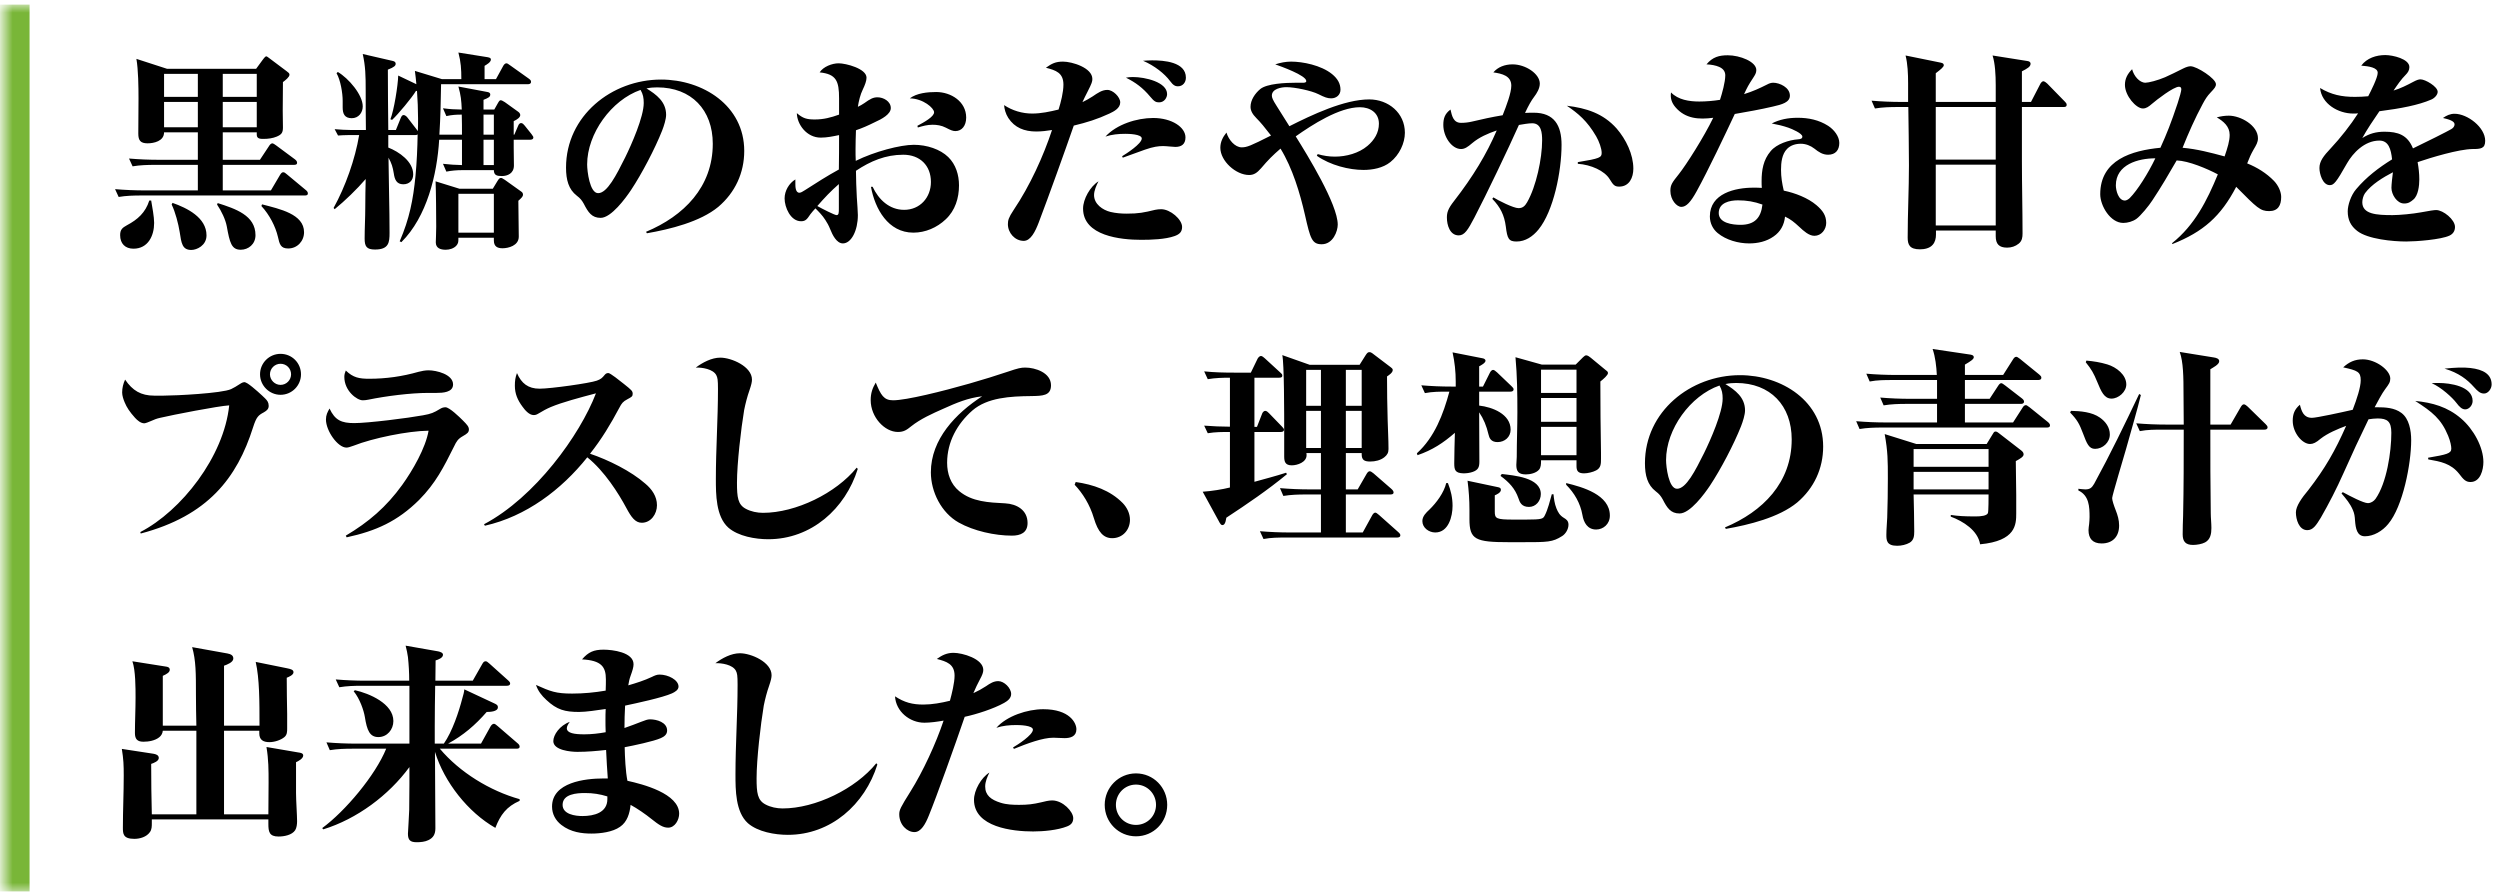 <?xml version="1.0" encoding="utf-8"?>
<svg xmlns="http://www.w3.org/2000/svg" fill="none" height="106" viewBox="0 0 296 106" width="296">
<mask fill="white" id="path-1-inside-1_291_17">
<path d="M0.5 0.545H295.5V105.545H0.5V0.545Z"/>
</mask>
<path d="M0.5 105.545H3.5V0.545H0.5H-2.5V105.545H0.5Z" fill="#79B638" mask="url(#path-1-inside-1_291_17)"/>
<path d="M19.775 8.145H30.325L31.075 7.12C31.35 6.745 31.45 6.67 31.525 6.67C31.6 6.67 31.725 6.77 31.825 6.845L33.925 8.42C34.15 8.595 34.275 8.67 34.275 8.845C34.275 9.12 33.8 9.495 33.5 9.72C33.5 10.87 33.475 12.02 33.475 13.12C33.475 13.795 33.5 14.445 33.5 15.095C33.5 15.695 33.35 15.92 32.775 16.17C32.3 16.37 31.75 16.445 31.225 16.445C30.825 16.445 30.4 16.445 30.4 15.945V15.67H26.375V18.92H30.775L31.85 17.295C31.925 17.17 32.075 16.97 32.25 16.97C32.35 16.97 32.6 17.145 32.7 17.22L34.925 18.87C35.05 18.97 35.175 19.095 35.175 19.27C35.175 19.495 34.975 19.52 34.8 19.52H26.375V22.545H32.075L33.15 20.72C33.275 20.52 33.375 20.395 33.525 20.395C33.675 20.395 33.775 20.47 33.975 20.645L36.2 22.495C36.325 22.595 36.45 22.72 36.45 22.895C36.45 23.12 36.275 23.145 36.075 23.145H16.75C15.825 23.145 14.925 23.17 14.05 23.32L13.625 22.395C14.825 22.495 16 22.545 17.2 22.545H23.425V19.52H18.4C17.475 19.52 16.575 19.545 15.7 19.695L15.275 18.77C16.475 18.87 17.65 18.92 18.85 18.92H23.425V15.67H19.425C19.425 16.72 18.2 16.97 17.475 16.97C16.625 16.97 16.375 16.62 16.375 15.82C16.375 14.445 16.4 13.045 16.4 11.67C16.4 10.32 16.375 8.245 16.15 6.97L19.775 8.145ZM19.425 8.745V11.47H23.425V8.745H19.425ZM30.4 11.47V8.745H26.375V11.47H30.4ZM19.425 12.07V15.07H23.425V12.07H19.425ZM30.4 15.07V12.07H26.375V15.07H30.4ZM17.9 23.745C18.025 24.495 18.25 25.67 18.25 26.395C18.25 27.92 17.525 29.445 15.8 29.445C14.825 29.445 14.225 28.845 14.225 27.845C14.225 27.195 14.475 26.97 15.025 26.67C16.3 25.995 17.225 25.17 17.675 23.745H17.9ZM20.425 24.02C22.125 24.62 24.45 25.745 24.45 27.87C24.45 29.07 23.3 29.595 22.65 29.595C21.575 29.595 21.475 28.795 21.275 27.47C21.125 26.52 20.75 25.07 20.325 24.22L20.425 24.02ZM25.775 24.045C27.875 24.72 30.25 25.495 30.25 27.845C30.25 28.92 29.4 29.57 28.5 29.57C27.4 29.57 27.2 28.72 26.85 26.795C26.7 25.995 26.225 24.995 25.7 24.22L25.775 24.045ZM31.025 24.195C33.125 24.745 36 25.345 36 27.495C36 28.545 35.2 29.42 34.125 29.42C33.225 29.42 33.1 28.92 32.9 28.02C32.625 26.845 31.925 25.445 30.95 24.395L31.025 24.195ZM39.998 8.52C41.273 9.27 42.948 11.22 42.948 12.595C42.948 13.345 42.448 13.995 41.648 13.995C40.798 13.995 40.573 13.47 40.573 12.72C40.573 12.495 40.573 12.17 40.573 11.945C40.573 11.02 40.323 9.495 39.848 8.67L39.998 8.52ZM57.248 13.57V15.945H58.473V13.57H57.248ZM57.248 16.545V19.545H58.473V16.545H57.248ZM58.473 28.145H54.273V28.345C54.273 28.645 54.248 28.845 54.023 29.095C53.723 29.42 53.223 29.57 52.773 29.57C52.173 29.57 51.598 29.395 51.598 28.695C51.598 28.495 51.648 27.52 51.648 26.845C51.648 25.57 51.623 22.645 51.573 21.47L54.398 22.345H58.348L58.848 21.52C59.073 21.145 59.148 21.07 59.323 21.07C59.398 21.07 59.473 21.095 59.773 21.295L61.698 22.67C61.848 22.77 61.923 22.87 61.923 23.07C61.923 23.245 61.748 23.445 61.373 23.77C61.373 25.12 61.423 26.82 61.423 28.02C61.423 29.095 60.173 29.395 59.498 29.395C58.873 29.395 58.473 29.17 58.473 28.47V28.145ZM58.473 27.545V22.945H54.273V27.545H58.473ZM42.523 15.995H41.173C40.798 15.995 40.398 16.02 40.023 16.045L39.623 15.295C40.298 15.345 40.948 15.395 41.623 15.395H43.323C43.298 13.82 43.298 12.27 43.298 10.72C43.298 8.97 43.273 7.845 42.948 6.395L46.523 7.22C46.723 7.27 46.848 7.37 46.848 7.545C46.848 7.77 46.698 7.945 45.923 8.245C45.923 10.62 45.948 12.995 45.973 15.395H46.873L47.448 13.97C47.548 13.72 47.648 13.62 47.798 13.62C47.948 13.62 48.148 13.795 48.223 13.895L49.248 15.22C49.323 15.32 49.423 15.445 49.473 15.52C49.498 15.045 49.498 14.545 49.498 14.045C49.498 12.97 49.448 11.845 49.373 10.77H49.248C48.773 11.57 47.123 13.545 46.423 14.195L46.223 14.12C46.648 13.07 47.123 10.095 47.148 8.945L49.298 9.97C49.248 9.445 49.198 8.92 49.123 8.395L52.323 9.37H54.623C54.623 8.17 54.573 7.37 54.273 6.22L57.723 6.77C57.973 6.82 58.123 6.87 58.123 7.045C58.123 7.37 57.623 7.645 57.373 7.795V9.37H58.723L59.573 7.82C59.648 7.67 59.798 7.495 59.948 7.495C60.073 7.495 60.173 7.57 60.448 7.77L62.623 9.32C62.823 9.47 62.873 9.545 62.873 9.695C62.873 9.92 62.673 9.97 62.498 9.97H52.223C52.198 11.945 52.148 13.945 52.023 15.945H54.698C54.698 15.145 54.698 14.37 54.673 13.57C54.023 13.57 53.523 13.595 52.848 13.745L52.448 12.82C53.448 12.945 53.698 12.945 54.673 12.97C54.623 11.87 54.573 11.32 54.273 10.245L57.723 10.895C57.898 10.92 58.048 11.02 58.048 11.17C58.048 11.47 57.873 11.57 57.248 11.82V12.97H58.523L58.973 12.17C59.123 11.92 59.173 11.87 59.298 11.87C59.373 11.87 59.548 11.945 59.773 12.095L61.373 13.245C61.523 13.345 61.598 13.52 61.598 13.62C61.598 13.895 61.248 14.145 60.823 14.345V15.945H60.898L61.348 14.895C61.423 14.695 61.548 14.57 61.698 14.57C61.873 14.57 62.023 14.745 62.123 14.87L62.923 15.87C63.123 16.145 63.148 16.195 63.148 16.27C63.148 16.495 62.948 16.545 62.748 16.545H60.823V17.495C60.823 18.195 60.848 18.895 60.848 19.595C60.848 20.545 60.073 20.845 59.423 20.845C58.823 20.845 58.473 20.745 58.473 20.145H54.723C54.098 20.145 53.473 20.195 52.848 20.32L52.448 19.395C53.348 19.495 53.798 19.52 54.698 19.545V16.545H51.998C51.748 20.67 50.548 25.67 47.523 28.67L47.323 28.57C48.473 25.92 48.923 23.645 49.198 20.795C49.348 19.195 49.423 17.52 49.448 15.92C49.373 15.97 49.273 15.995 49.148 15.995H45.973V17.47C47.248 17.97 48.923 19.12 48.923 20.645C48.923 21.345 48.473 21.82 47.748 21.82C46.948 21.82 46.723 21.245 46.623 20.52C46.498 19.77 46.373 19.345 45.998 18.67C46.023 21.645 46.123 24.595 46.123 27.57C46.123 28.695 46.048 29.545 44.398 29.545C43.398 29.545 43.173 29.17 43.173 28.245C43.173 27.02 43.248 25.82 43.248 24.595C43.248 23.42 43.273 22.32 43.298 21.195C42.273 22.395 40.848 23.77 39.623 24.77L39.498 24.62C40.898 22.095 42.048 18.845 42.523 15.995ZM76.593 27.62L76.493 27.445C80.968 25.57 84.393 22.145 84.393 17.02C84.393 13.02 81.868 10.345 77.818 10.345C77.418 10.345 77.018 10.37 76.543 10.47C77.718 11.195 78.868 12.045 78.868 13.595C78.868 14.095 78.618 14.895 78.393 15.47C77.543 17.62 75.993 20.57 74.718 22.495C74.068 23.47 72.368 25.795 71.118 25.795C70.068 25.795 69.643 25.145 69.118 24.12C68.893 23.72 68.718 23.495 68.293 23.17C67.318 22.42 67.018 21.295 67.018 19.845C67.018 13.72 72.418 9.42 78.268 9.42C83.218 9.42 88.118 12.495 88.118 17.87C88.118 20.47 87.043 22.795 85.043 24.495C82.893 26.27 79.318 27.145 76.593 27.62ZM75.843 10.645C72.393 11.845 69.518 15.82 69.518 19.47C69.518 20.245 69.818 22.87 70.818 22.87C71.893 22.87 72.968 20.745 74.018 18.645C74.768 17.12 76.218 13.845 76.218 12.195C76.218 11.595 76.143 11.17 75.843 10.645ZM99.346 13.57V11.645C99.346 9.595 99.021 8.77 97.046 8.57C97.471 7.895 98.521 7.495 99.296 7.495C100.146 7.495 102.596 8.12 102.596 9.195C102.596 9.57 102.421 10.045 102.146 10.62C101.871 11.17 101.671 11.97 101.571 12.645C101.846 12.52 102.096 12.37 102.321 12.22C103.021 11.72 103.371 11.52 103.896 11.52C104.596 11.52 105.471 11.995 105.471 12.795C105.471 13.52 104.421 14.095 103.521 14.495C102.821 14.845 102.096 15.17 101.346 15.42C101.321 16.17 101.296 16.92 101.296 17.67C101.296 18.12 101.296 18.545 101.321 19.045C103.546 17.945 106.596 17.145 108.196 17.145C109.746 17.145 111.321 17.67 112.271 18.595C113.171 19.47 113.546 20.72 113.546 21.945C113.546 23.445 113.096 24.92 111.971 25.97C110.946 26.945 109.571 27.545 108.146 27.545C105.146 27.545 103.596 24.72 103.121 22.12H103.321C104.021 23.62 105.296 24.845 107.046 24.845C108.921 24.845 110.221 23.395 110.221 21.545C110.221 19.595 108.921 18.32 106.946 18.32C104.846 18.32 103.071 19.07 101.346 20.22C101.346 20.945 101.396 22.545 101.446 23.345C101.496 24.045 101.571 25.17 101.571 25.47C101.571 27.295 100.796 28.82 99.796 28.82C99.046 28.82 98.546 27.77 98.321 27.195C98.096 26.645 97.946 26.395 97.721 26.045C97.371 25.495 96.971 25.095 96.546 24.67C96.421 24.795 96.071 25.195 95.946 25.37C95.546 25.97 95.371 26.195 94.846 26.195C93.596 26.195 92.896 24.545 92.896 23.495C92.896 22.595 93.421 21.695 94.171 21.245V21.745C94.171 22.07 94.171 22.82 94.646 22.82C94.821 22.82 95.021 22.695 95.296 22.52C96.621 21.67 97.946 20.82 99.321 20.07C99.346 18.72 99.346 17.345 99.346 15.995C98.621 16.145 97.921 16.295 97.171 16.295C95.521 16.295 94.371 14.745 94.346 13.395C95.071 14.02 95.521 14.145 96.471 14.145C97.521 14.145 98.371 13.92 99.346 13.57ZM107.721 11.645C108.546 11.02 109.821 10.895 110.846 10.895C112.596 10.895 114.396 12.02 114.396 13.92C114.396 14.895 113.871 15.52 113.121 15.52C112.821 15.52 112.571 15.42 111.996 15.12C111.471 14.845 110.921 14.77 110.421 14.77C109.771 14.77 109.271 14.92 108.671 15.095L108.621 14.895C109.421 14.47 110.596 13.82 110.596 13.295C110.596 12.795 109.296 11.67 107.721 11.645ZM99.321 21.795C98.371 22.62 97.596 23.445 96.771 24.395C97.296 24.695 98.821 25.47 99.046 25.47C99.321 25.47 99.321 25.195 99.321 24.645V21.795ZM135.335 7.195C135.685 7.17 136.06 7.145 136.41 7.145C137.785 7.145 140.41 7.32 140.41 9.195C140.41 9.77 140.035 10.22 139.46 10.22C139.185 10.22 138.91 10.12 138.535 9.595C137.885 8.72 136.685 7.77 135.335 7.195ZM128.16 12.095C128.66 11.845 128.885 11.72 129.36 11.42C129.985 10.995 130.485 10.645 131.11 10.645C131.785 10.645 132.635 11.495 132.635 12.12C132.635 12.82 131.885 13.195 131.36 13.445C129.91 14.12 128.685 14.495 127.135 14.87C126.085 17.895 124.21 23.12 122.985 26.345C122.585 27.395 122.035 28.52 121.21 28.52C120.16 28.52 119.335 27.57 119.335 26.545C119.335 26.095 119.41 25.77 120.01 24.87C121.96 21.97 123.535 18.495 124.56 15.395C123.935 15.495 123.31 15.57 122.685 15.57C121.285 15.57 120.135 15.12 119.385 13.97C119.06 13.47 118.91 12.87 118.885 12.445C119.86 13.095 121.035 13.445 122.21 13.445C123.26 13.445 124.31 13.22 125.335 12.97C125.61 12.095 125.91 10.92 125.91 10.02C125.91 8.62 125.01 8.32 123.835 8.02C124.535 7.52 124.985 7.295 125.86 7.295C126.935 7.295 129.335 8.02 129.335 9.345C129.335 9.645 129.285 9.845 128.76 10.87C128.535 11.295 128.335 11.72 128.16 12.095ZM133.31 9.195C133.61 9.145 133.835 9.12 134.135 9.12C135.585 9.12 138.185 9.72 138.185 11.145C138.185 11.52 137.885 12.12 137.235 12.12C136.86 12.12 136.66 12.02 136.185 11.445C135.31 10.395 134.46 9.77 133.31 9.195ZM130.885 16.17C132.21 14.72 134.61 13.97 136.535 13.97C138.76 13.97 140.36 15.07 140.36 16.27C140.36 17.095 139.86 17.395 139.16 17.395C139.035 17.395 138.76 17.37 138.485 17.345C138.21 17.32 137.91 17.295 137.71 17.295C137.16 17.295 136.56 17.37 135.56 17.72C134.785 17.995 133.735 18.37 132.935 18.67L132.86 18.495C133.36 18.195 135.185 17.02 135.185 16.395C135.185 15.87 133.585 15.845 133.235 15.845C132.435 15.845 131.635 15.92 130.885 16.17ZM130.06 21.47C129.81 21.945 129.535 22.57 129.535 23.095C129.535 24.17 130.56 24.87 131.485 25.095C132.135 25.245 132.76 25.295 133.41 25.295C134.81 25.295 135.435 25.17 136.76 24.845C136.985 24.795 137.26 24.77 137.485 24.77C138.56 24.77 139.96 25.97 139.96 26.87C139.96 27.47 139.635 27.745 139.085 27.945C137.985 28.345 136.285 28.395 135.11 28.395C132.71 28.395 128.235 27.945 128.235 24.695C128.235 23.57 129.085 22.07 130.06 21.47ZM150.488 16.045C149.738 15.07 149.238 14.47 148.763 13.995C148.288 13.52 148.063 13.095 148.063 12.645C148.063 11.845 148.588 11.07 149.213 10.545C150.013 9.895 152.188 9.795 153.488 9.795H154.263C154.413 9.795 154.663 9.795 154.663 9.595C154.663 8.92 151.613 7.845 150.988 7.62C151.588 7.42 152.238 7.295 152.863 7.295C154.238 7.295 156.413 7.72 157.713 8.77C158.388 9.32 158.713 9.92 158.713 10.62C158.713 11.245 158.213 11.645 157.613 11.645C157.163 11.645 156.838 11.52 156.088 11.145C155.288 10.745 153.338 10.32 152.313 10.32C151.688 10.32 150.588 10.52 150.588 11.32C150.588 11.545 150.688 11.82 151.138 12.52C151.638 13.295 152.063 13.97 152.663 14.945C155.288 13.62 159.163 11.77 162.113 11.77C164.388 11.77 166.338 13.37 166.338 15.72C166.338 16.945 165.688 18.345 164.613 19.195C163.738 19.895 162.513 20.12 161.438 20.12C159.738 20.12 157.513 19.57 155.913 18.445L156.013 18.245C156.713 18.445 157.338 18.545 158.063 18.545C159.388 18.545 160.888 18.145 161.913 17.27C162.713 16.595 163.263 15.72 163.263 14.645C163.263 13.345 162.213 12.695 161.013 12.695C158.563 12.695 155.363 14.77 153.413 16.145C154.788 18.345 158.388 24.195 158.388 26.595C158.388 27.37 157.838 28.92 156.488 28.92C155.338 28.92 155.138 28.245 154.513 25.47C153.913 22.845 153.038 19.92 151.613 17.595C150.663 18.42 150.163 18.92 149.313 19.92C148.813 20.495 148.438 20.72 147.888 20.72C146.338 20.72 144.488 19.07 144.488 17.495C144.488 16.795 144.788 16.22 145.213 15.695C145.463 16.545 146.213 17.445 147.013 17.445C147.638 17.445 148.063 17.27 150.488 16.045ZM177.913 13.645C178.363 12.52 178.938 10.995 178.938 10.145C178.938 8.97 177.838 8.72 176.813 8.57C177.338 7.945 178.163 7.62 179.088 7.62C180.638 7.62 182.313 8.745 182.313 9.895C182.313 10.47 181.963 11.045 181.638 11.47C181.313 11.895 180.988 12.47 180.563 13.37C180.963 13.345 181.263 13.345 181.588 13.345C184.038 13.345 184.888 14.87 184.888 17.145C184.888 20.295 183.938 24.995 182.163 27.17C181.488 27.995 180.613 28.595 179.563 28.595C178.638 28.595 178.463 28.27 178.288 26.82C178.113 25.47 177.638 24.52 176.688 23.545L176.813 23.37C177.363 23.72 179.188 24.645 179.788 24.645C180.313 24.645 180.563 24.37 180.813 23.945C181.888 22.07 182.588 18.77 182.588 16.62C182.588 15.77 182.513 14.595 181.413 14.595C180.988 14.595 180.263 14.72 179.838 14.795C178.613 17.545 175.963 23.095 174.563 25.77C173.813 27.195 173.413 27.87 172.713 27.87C171.663 27.87 171.313 26.645 171.313 25.77C171.313 25.195 171.413 24.745 172.163 23.795C174.413 20.895 176.013 18.245 177.213 15.445C176.188 15.795 175.138 16.245 174.313 16.945C173.763 17.42 173.413 17.645 172.988 17.645C171.888 17.645 170.888 16.195 170.888 14.795C170.888 14.02 171.063 13.47 171.738 12.97C171.913 13.745 172.088 14.545 172.988 14.545C173.438 14.545 173.863 14.495 174.288 14.395C175.563 14.095 176.563 13.87 177.913 13.645ZM185.513 12.52C187.813 12.795 189.813 13.42 191.413 15.22C192.513 16.495 193.388 18.27 193.388 19.97C193.388 21.02 192.913 22.095 191.713 22.095C191.188 22.095 191.013 21.92 190.588 21.22C189.988 20.22 188.363 19.495 186.813 19.395V19.195C189.438 18.77 189.638 18.645 189.638 18.095C189.638 17.595 189.338 16.745 188.988 16.145C187.913 14.295 186.838 13.42 185.513 12.52ZM203.648 11.82C203.898 11.045 204.273 9.72 204.273 8.92C204.273 8.57 204.123 8.17 203.548 7.92C203.148 7.745 202.623 7.645 202.048 7.62C202.773 6.745 203.548 6.545 204.573 6.545C205.998 6.545 207.948 7.295 207.948 8.295C207.948 8.645 207.798 8.87 207.573 9.22C206.998 10.095 206.898 10.295 206.498 11.145C207.598 10.795 208.248 10.495 209.248 9.995C209.473 9.87 209.723 9.795 209.948 9.795C210.698 9.795 211.923 10.345 211.923 11.32C211.923 12.12 210.998 12.37 209.898 12.62C208.398 12.97 206.973 13.22 205.398 13.495C204.273 15.895 202.248 20.17 200.898 22.62C200.173 23.945 199.648 24.495 199.073 24.495C198.523 24.495 197.773 23.67 197.773 22.595C197.773 21.87 197.998 21.595 198.773 20.62C199.648 19.52 201.748 16.22 202.848 13.945C201.148 14.17 199.548 14.07 198.373 12.695C197.923 12.17 197.748 11.62 197.848 10.945C198.698 11.82 199.998 12.02 201.198 12.02C201.973 12.02 202.873 11.945 203.648 11.82ZM209.773 14.62C210.698 14.145 211.698 13.945 212.848 13.945C214.123 13.945 215.348 14.195 216.448 14.895C217.148 15.345 217.773 16.145 217.773 16.92C217.773 17.77 217.323 18.32 216.448 18.32C215.798 18.32 215.323 17.995 214.823 17.595C214.373 17.245 213.798 17.02 213.223 17.02C212.598 17.02 212.023 17.195 211.598 17.62C210.973 18.245 210.873 19.27 210.873 20.095C210.873 20.97 210.998 21.72 211.198 22.57C212.523 22.845 214.048 23.42 215.073 24.295C215.798 24.92 216.223 25.495 216.223 26.395C216.223 27.17 215.648 27.92 214.823 27.92C214.173 27.92 213.523 27.32 213.073 26.895C212.398 26.27 212.023 25.97 211.348 25.645C211.248 26.645 210.798 27.445 209.998 27.995C209.148 28.595 208.123 28.82 207.098 28.82C205.823 28.82 204.373 28.42 203.373 27.595C202.823 27.145 202.448 26.445 202.448 25.62C202.448 22.895 205.448 22.22 207.598 22.22C207.823 22.22 208.198 22.22 208.598 22.245C208.573 21.97 208.573 21.72 208.573 21.445C208.573 20.145 208.773 18.92 209.648 17.895C210.348 17.045 211.823 16.57 212.898 16.495C213.223 16.47 213.398 16.395 213.398 16.17C213.398 15.795 212.173 15.27 211.748 15.12C211.098 14.895 210.448 14.745 209.773 14.62ZM208.673 24.22C207.698 23.87 206.823 23.72 205.773 23.72C204.798 23.72 203.498 23.995 203.498 25.22C203.498 26.42 205.123 26.62 206.073 26.62C207.748 26.62 208.498 25.795 208.673 24.22ZM229.194 12.07H236.294C236.294 11.495 236.294 10.82 236.294 10.095C236.294 8.845 236.219 7.495 235.919 6.57L240.019 7.22C240.219 7.245 240.419 7.32 240.419 7.545C240.419 7.895 240.069 8.095 239.394 8.445V12.07H240.469L241.569 9.945C241.619 9.845 241.769 9.62 241.944 9.62C242.069 9.62 242.319 9.82 242.394 9.895L244.469 12.02C244.569 12.12 244.694 12.245 244.694 12.395C244.694 12.645 244.519 12.67 244.319 12.67H239.394V19.12C239.394 21.945 239.469 24.795 239.469 27.645C239.469 28.095 239.419 28.52 239.019 28.845C238.619 29.17 238.144 29.32 237.644 29.32C236.694 29.32 236.294 28.895 236.294 27.97C236.294 27.745 236.294 27.52 236.294 27.295H229.219C229.219 27.445 229.219 27.62 229.219 27.77C229.219 28.22 229.119 28.67 228.819 28.995C228.469 29.395 227.869 29.52 227.319 29.52C226.094 29.52 225.869 28.97 225.869 28.12C225.869 25.27 226.019 22.42 226.019 19.57C226.019 17.27 225.969 14.97 225.944 12.67H224.694C223.794 12.67 222.894 12.695 221.994 12.845L221.594 11.92C222.769 12.02 223.969 12.07 225.144 12.07H225.919C225.919 11.395 225.919 10.645 225.919 9.87C225.919 8.72 225.869 7.57 225.619 6.57L229.794 7.42C229.994 7.47 230.144 7.52 230.144 7.72C230.144 7.92 229.819 8.195 229.194 8.67V12.07ZM229.194 12.67V18.895H236.294V12.67H229.194ZM229.194 19.495V26.695H236.294V19.495H229.194ZM263.392 18.52C263.742 17.495 263.992 16.695 263.992 15.97C263.992 14.97 263.267 14.37 262.467 13.895C262.942 13.77 263.392 13.695 263.892 13.695C265.292 13.695 267.342 14.845 267.342 16.37C267.342 16.845 267.142 17.17 266.817 17.72C266.492 18.295 266.342 18.645 266.067 19.345C267.242 19.82 268.342 20.495 269.242 21.42C269.767 21.97 270.092 22.72 270.092 23.32C270.092 24.32 269.717 24.995 268.667 24.995C267.617 24.995 267.242 24.62 264.767 22.12C262.942 25.62 260.867 27.445 257.217 28.895L257.167 28.795C259.842 26.67 261.317 23.745 262.592 20.645C261.317 19.97 259.142 19.045 257.717 18.995C256.842 20.52 255.842 22.22 254.842 23.72C254.442 24.345 253.442 25.57 252.942 25.92C252.517 26.22 251.917 26.395 251.392 26.395C249.867 26.395 248.667 24.37 248.667 22.995C248.667 18.92 252.417 17.82 255.792 17.495C256.542 15.845 257.042 14.595 257.842 12.195C258.067 11.52 258.267 10.77 258.267 10.595C258.267 10.42 258.217 10.27 257.992 10.27C257.342 10.27 255.342 11.82 254.792 12.295C254.417 12.62 254.117 12.845 253.717 12.845C252.917 12.845 251.592 11.345 251.592 10.045C251.592 9.295 251.917 8.72 252.442 8.195C252.642 8.995 253.317 9.795 254.017 9.795C254.392 9.795 255.467 9.52 256.342 9.145C256.967 8.87 257.667 8.52 258.467 8.12C258.817 7.945 259.117 7.845 259.367 7.845C260.092 7.845 262.367 9.295 262.367 9.97C262.367 10.27 262.192 10.47 261.742 10.945C261.317 11.395 261.117 11.72 260.792 12.32C259.892 13.995 259.117 15.745 258.417 17.495C260.117 17.645 261.742 18.07 263.392 18.52ZM255.192 18.745C253.167 18.745 250.517 19.47 250.517 21.945C250.517 22.545 250.817 23.745 251.592 23.745C251.767 23.745 252.017 23.595 252.167 23.445C253.067 22.545 254.342 20.52 255.192 18.745ZM280.396 11.395C280.696 10.82 281.521 9.195 281.521 8.62C281.521 7.995 280.471 7.845 279.571 7.77C280.246 6.87 281.346 6.52 282.421 6.52C283.296 6.52 285.271 6.97 285.271 7.945C285.271 8.32 285.096 8.595 284.821 8.87C284.296 9.395 283.871 10.02 283.396 10.72C284.221 10.47 284.971 10.095 285.721 9.695C286.146 9.47 286.371 9.395 286.596 9.395C287.146 9.395 288.621 10.245 288.621 10.87C288.621 11.245 288.221 11.645 287.846 11.795C286.346 12.445 284.246 12.845 281.721 13.17C281.046 14.145 280.196 15.42 279.696 16.345C280.521 15.82 281.321 15.595 282.321 15.595C283.921 15.595 285.046 15.97 285.696 17.57C287.121 16.895 289.896 15.495 290.221 15.295C290.446 15.17 290.621 14.97 290.621 14.72C290.621 14.32 289.896 14.12 289.246 13.97C289.671 13.67 290.096 13.47 290.621 13.47C292.146 13.47 294.246 15.07 294.246 16.67C294.246 17.595 293.721 17.645 292.746 17.645C291.096 17.67 287.871 18.645 286.246 19.195C286.371 19.895 286.446 20.545 286.446 21.245C286.446 21.97 286.321 23.17 285.721 23.645C285.421 23.895 285.171 24.095 284.646 24.095C283.796 24.095 283.146 23.02 283.146 22.245C283.146 21.845 283.246 20.97 283.321 20.395C282.171 20.995 280.796 21.82 280.021 22.87C279.821 23.145 279.696 23.62 279.696 23.945C279.696 25.37 281.396 25.47 283.271 25.47C284.121 25.47 285.671 25.32 286.621 25.145C287.696 24.945 288.196 24.87 288.446 24.87C289.271 24.87 290.671 25.995 290.671 26.87C290.671 27.345 290.446 27.695 290.021 27.895C289.021 28.37 286.071 28.595 284.896 28.595C283.321 28.595 280.346 28.32 279.096 27.345C278.321 26.745 277.971 26.02 277.971 25.02C277.971 24.295 278.346 23.12 278.971 22.395C280.171 20.97 281.646 19.845 283.221 18.87C283.096 17.645 282.796 16.645 281.721 16.645C279.946 16.645 278.571 18.145 277.896 19.32C276.596 21.62 276.321 21.92 275.846 21.92C274.996 21.92 274.621 20.57 274.621 19.895C274.621 19.095 275.096 18.47 275.996 17.52C277.096 16.345 278.321 14.795 279.196 13.42C278.996 13.445 278.821 13.445 278.621 13.445C276.846 13.445 274.871 12.295 274.696 10.42C276.046 11.22 277.246 11.47 278.821 11.47C279.346 11.47 279.871 11.445 280.396 11.395ZM33.213 41.895C34.563 41.895 35.638 42.97 35.638 44.32C35.638 45.645 34.563 46.745 33.213 46.745C31.888 46.745 30.788 45.645 30.788 44.32C30.788 42.97 31.888 41.895 33.213 41.895ZM33.213 43.07C32.538 43.07 31.963 43.62 31.963 44.32C31.963 44.995 32.538 45.57 33.213 45.57C33.913 45.57 34.463 44.995 34.463 44.32C34.463 43.62 33.913 43.07 33.213 43.07ZM14.813 44.945C15.688 46.245 16.688 46.845 18.263 46.845H19.338C20.788 46.845 26.288 46.57 27.363 46.07C27.638 45.945 28.063 45.695 28.438 45.445C28.663 45.295 28.838 45.245 28.913 45.245C29.013 45.245 29.188 45.32 29.338 45.42C29.988 45.845 31.113 46.895 31.388 47.17C31.638 47.42 31.813 47.645 31.813 48.045C31.813 48.395 31.638 48.595 31.238 48.82C30.588 49.17 30.363 49.345 29.963 50.595C28.063 56.595 24.613 61.07 16.663 63.17L16.613 62.995C21.463 60.495 26.513 54.07 27.138 47.995C25.838 48.07 20.438 49.12 18.963 49.47C18.513 49.57 18.288 49.67 17.888 49.845C17.613 49.97 17.213 50.12 17.088 50.12C16.663 50.12 16.263 49.77 15.988 49.47C15.338 48.745 15.013 48.245 14.763 47.645C14.613 47.295 14.463 46.845 14.463 46.47C14.463 45.945 14.588 45.42 14.813 44.945ZM40.943 43.87C41.818 44.72 42.543 44.845 43.718 44.845C45.718 44.845 47.643 44.57 49.568 44.02C49.943 43.92 50.368 43.845 50.743 43.845C51.668 43.845 53.643 44.32 53.643 45.52C53.643 46.47 52.393 46.52 51.693 46.52H50.718C48.618 46.52 45.693 46.895 43.618 47.32C43.368 47.37 43.168 47.395 42.943 47.395C42.268 47.395 40.768 46.295 40.768 44.62C40.768 44.32 40.843 44.12 40.943 43.87ZM39.018 48.37C39.668 49.77 40.443 50.095 41.943 50.095C43.568 50.095 48.343 49.495 50.093 49.17C51.068 48.995 51.343 48.87 52.093 48.42C52.293 48.295 52.493 48.22 52.743 48.22C53.218 48.22 54.418 49.395 54.793 49.77C55.293 50.27 55.518 50.52 55.518 50.845C55.518 51.195 55.318 51.345 54.793 51.645C54.218 51.97 54.043 52.27 53.768 52.845C52.518 55.345 51.593 57.195 49.618 59.195C47.068 61.72 44.518 62.87 41.043 63.62L40.943 63.42C43.643 61.82 45.743 60.02 47.618 57.42C48.843 55.72 50.393 53.045 50.743 50.995C48.318 51.02 44.143 51.87 41.868 52.77C41.443 52.92 41.218 52.995 41.018 52.995C39.993 52.995 38.593 51.02 38.593 49.67C38.593 49.145 38.768 48.795 39.018 48.37ZM69.86 53.72C72.01 54.445 74.71 55.77 76.41 57.27C77.185 57.92 77.785 58.77 77.785 59.82C77.785 60.845 77.085 61.895 75.985 61.895C75.21 61.895 74.735 61.22 74.16 60.145C73.235 58.42 71.585 55.795 69.535 54.145C66.46 57.995 62.285 61.145 57.41 62.245L57.31 62.07C63.36 58.87 68.66 51.52 70.56 46.57C68.585 47.095 66.585 47.62 65.21 48.195C64.685 48.42 64.285 48.645 63.785 48.945C63.535 49.095 63.41 49.145 63.185 49.145C62.66 49.145 62.16 48.57 61.86 48.145C61.285 47.37 60.96 46.62 60.96 45.67C60.96 45.095 61.01 44.695 61.21 44.17C61.735 45.395 62.535 46.02 63.885 46.02C65.21 46.02 69.835 45.37 70.66 45.07C71.135 44.895 71.285 44.77 71.61 44.37C71.735 44.22 71.86 44.17 72.035 44.17C72.26 44.17 73.385 45.07 73.885 45.47C74.76 46.17 74.91 46.295 74.91 46.62C74.91 46.92 74.81 46.995 74.285 47.27C73.76 47.545 73.61 47.745 73.335 48.27C72.31 50.195 71.235 51.995 69.86 53.72ZM82.383 43.52C83.183 42.92 84.258 42.345 85.283 42.345C86.608 42.345 89.033 43.395 89.033 44.945C89.033 45.22 88.958 45.57 88.733 46.22C88.483 46.92 88.258 47.795 88.108 48.545C87.733 50.795 87.258 54.895 87.258 57.145C87.258 58.87 87.358 59.745 88.308 60.245C88.908 60.57 89.658 60.72 90.333 60.72C94.233 60.72 98.983 58.395 101.433 55.37L101.558 55.52C100.083 60.245 96.058 63.845 90.958 63.845C89.433 63.845 87.408 63.495 86.233 62.47C84.758 61.145 84.758 58.52 84.758 56.695C84.758 53.145 85.008 49.595 85.008 46.07C85.008 44.945 84.958 44.72 84.808 44.42C84.433 43.695 83.133 43.495 82.383 43.52ZM103.689 45.295C104.289 46.77 104.639 47.395 105.739 47.395C107.314 47.395 111.614 46.32 114.764 45.42C116.414 44.945 117.964 44.47 119.364 43.995C120.539 43.595 120.889 43.52 121.389 43.52C122.564 43.52 124.439 44.12 124.439 45.62C124.439 46.87 123.414 46.87 122.114 46.895C119.589 46.92 116.914 47.07 115.139 48.595C113.339 50.17 112.139 52.32 112.139 54.795C112.139 56.095 112.564 57.32 113.564 58.145C115.089 59.42 117.089 59.495 119.014 59.595C120.389 59.67 121.664 60.395 121.664 61.92C121.664 63.07 120.839 63.42 119.814 63.42C117.789 63.42 115.289 62.87 113.514 61.87C111.464 60.72 110.214 58.245 110.214 55.92C110.214 51.995 113.189 48.92 116.289 46.92C114.589 47.12 113.239 47.695 111.689 48.395C110.389 48.97 108.989 49.595 107.889 50.47C107.364 50.895 107.014 51.145 106.314 51.145C104.739 51.145 103.089 49.395 103.089 47.37C103.089 46.57 103.289 45.97 103.689 45.295ZM127.238 57.395L127.363 57.07C129.438 57.37 131.438 58.045 132.938 59.57C133.438 60.095 133.788 60.795 133.788 61.545C133.788 62.745 132.913 63.72 131.688 63.72C130.663 63.72 130.013 63.02 129.513 61.345C129.038 59.745 128.188 58.395 127.238 57.395ZM159.349 57.945H160.749L161.799 56.12C161.874 55.995 161.999 55.795 162.174 55.795C162.274 55.795 162.449 55.895 162.624 56.045L164.724 57.87C164.899 58.02 164.999 58.17 164.999 58.295C164.999 58.52 164.799 58.545 164.599 58.545H159.349V63.045H161.349L162.449 61.045C162.524 60.895 162.674 60.695 162.824 60.695C162.924 60.695 163.049 60.77 163.274 60.97L165.549 62.995C165.749 63.17 165.799 63.27 165.799 63.37C165.799 63.595 165.599 63.645 165.399 63.645H152.299C151.374 63.645 150.499 63.645 149.599 63.82L149.174 62.895C150.374 62.995 151.549 63.045 152.749 63.045H156.399V58.545H154.649C153.749 58.545 152.849 58.57 151.949 58.72L151.549 57.795C152.724 57.895 153.924 57.945 155.099 57.945H156.399V53.645H154.674C154.699 53.72 154.699 53.82 154.699 53.895C154.699 54.72 153.624 55.095 152.949 55.095C152.174 55.095 152.049 54.67 152.049 54.045C152.049 53.195 152.049 52.345 152.049 51.495C152.049 48.895 152.049 43.045 151.824 42.045L155.074 43.195H160.974L161.699 42.045C161.849 41.82 161.949 41.695 162.124 41.695C162.274 41.695 162.374 41.745 162.474 41.82L164.649 43.47C164.874 43.645 164.899 43.695 164.899 43.82C164.899 44.12 164.449 44.42 164.224 44.57C164.224 46.295 164.249 48.02 164.299 49.745C164.324 50.87 164.399 52.02 164.399 53.17C164.399 53.595 164.249 53.87 163.899 54.145C163.449 54.495 162.849 54.645 162.224 54.645C161.549 54.645 161.224 54.47 161.224 53.795V53.645H159.349V57.945ZM148.524 44.72V50.545H148.824L149.449 48.945C149.499 48.82 149.649 48.645 149.799 48.645C149.974 48.645 150.124 48.795 150.249 48.92L151.774 50.495C151.924 50.645 152.024 50.77 152.024 50.87C152.024 51.095 151.824 51.145 151.649 51.145H148.524V57.045C149.774 56.695 151.049 56.37 152.274 55.97L152.374 56.145C150.099 58.02 147.674 59.67 145.199 61.295C145.099 61.97 144.949 62.17 144.724 62.17C144.599 62.17 144.499 62.045 144.424 61.92L142.399 58.22C143.474 58.145 144.724 57.945 145.624 57.72V51.145C144.749 51.145 143.874 51.145 142.999 51.295L142.574 50.395C143.549 50.47 144.649 50.52 145.624 50.52V44.72C144.749 44.72 143.874 44.745 142.999 44.895L142.574 43.97C143.774 44.095 144.949 44.12 146.149 44.12H148.099L148.899 42.47C148.949 42.37 149.124 42.145 149.299 42.145C149.424 42.145 149.649 42.32 149.749 42.42L151.574 44.095C151.749 44.245 151.824 44.32 151.824 44.47C151.824 44.695 151.624 44.72 151.449 44.72H148.524ZM154.649 43.795V48.045H156.399V43.795H154.649ZM161.224 48.045V43.795H159.349V48.045H161.224ZM154.649 48.645V53.045H156.399V48.645H154.649ZM161.224 53.045V48.645H159.349V53.045H161.224ZM171.608 46.37H171.408C170.483 46.37 169.608 46.37 168.708 46.545L168.283 45.62C169.483 45.72 170.658 45.77 171.858 45.77H172.358V45.17C172.358 44.02 172.233 42.845 171.983 41.72L175.533 42.42C175.683 42.445 175.883 42.52 175.883 42.72C175.883 42.97 175.333 43.27 175.133 43.37V45.77H175.583L176.408 44.12C176.508 43.92 176.658 43.795 176.783 43.795C176.908 43.795 177.058 43.92 177.258 44.095L178.958 45.72C179.133 45.895 179.208 45.97 179.208 46.095C179.208 46.32 179.008 46.37 178.833 46.37H175.133V48.02C176.683 48.195 178.858 49.02 178.858 50.87C178.858 51.745 178.158 52.345 177.308 52.345C176.533 52.345 176.333 51.87 176.233 51.42C176.008 50.445 175.658 49.595 175.133 48.82C175.133 50.77 175.158 52.72 175.158 54.67C175.158 55.32 175.008 55.645 174.383 55.87C174.033 55.995 173.633 56.045 173.283 56.045C172.283 56.02 172.183 55.645 172.183 54.845C172.183 53.62 172.233 52.445 172.258 51.245C170.883 52.445 169.583 53.295 167.833 53.895L167.758 53.67C169.858 51.77 170.883 49.045 171.608 46.37ZM182.558 43.17H186.558L187.433 42.295C187.583 42.145 187.708 42.07 187.808 42.07C187.983 42.07 188.208 42.245 188.333 42.345L190.058 43.77C190.258 43.92 190.383 43.995 190.383 44.17C190.383 44.42 189.858 44.87 189.483 45.17C189.483 47.995 189.508 50.795 189.558 53.62V54.32C189.558 54.895 189.558 55.395 188.983 55.695C188.608 55.895 187.983 56.045 187.558 56.045C186.833 56.045 186.658 55.745 186.658 55.195V54.495H182.458V54.645C182.458 54.97 182.433 55.345 182.233 55.595C181.883 56.02 181.158 56.17 180.658 56.17C179.758 56.17 179.533 55.77 179.533 55.045C179.533 54.745 179.583 54.42 179.583 54.095C179.583 52.295 179.658 50.57 179.658 48.82C179.658 46.57 179.633 44.52 179.433 42.295L182.558 43.17ZM182.458 43.77V46.52H186.658V43.77H182.458ZM182.458 47.12V49.945H186.658V47.12H182.458ZM182.458 50.545V53.895H186.658V50.545H182.458ZM177.808 56.12C179.208 56.295 182.433 56.52 182.433 58.495C182.433 59.295 181.858 60.02 181.033 60.02C180.133 60.02 179.933 59.445 179.783 58.995C179.383 57.845 178.683 57.095 177.658 56.345L177.808 56.12ZM173.758 56.92L177.308 57.67C177.558 57.72 177.708 57.77 177.708 57.995C177.708 58.32 177.233 58.545 176.983 58.645V60.57C176.983 61.395 177.133 61.52 179.208 61.52H180.658C182.633 61.52 182.708 61.42 182.908 61.02C183.258 60.345 183.533 59.245 183.733 58.52H183.933C183.983 59.02 184.058 59.645 184.283 60.195C184.483 60.67 184.658 61.02 185.208 61.345C185.408 61.47 185.708 61.645 185.708 62.12C185.708 62.67 185.358 63.22 184.958 63.47C183.808 64.195 183.283 64.195 180.208 64.195H178.683C174.683 64.195 173.983 63.895 173.983 61.47V60.395C173.983 59.17 173.908 58.12 173.758 56.92ZM171.433 57.195C171.783 58.07 171.983 58.945 171.983 59.895C171.983 61.145 171.508 63.045 169.933 63.045C169.183 63.045 168.408 62.495 168.408 61.695C168.408 61.12 168.858 60.695 169.233 60.345C170.083 59.52 170.958 58.345 171.233 57.195H171.433ZM185.433 57.195C187.383 57.67 190.608 58.57 190.608 61.045C190.608 62.07 189.808 62.695 188.983 62.695C187.958 62.695 187.508 61.87 187.358 60.97C187.108 59.57 186.408 58.37 185.433 57.395V57.195ZM204.337 62.62L204.237 62.445C208.712 60.57 212.137 57.145 212.137 52.02C212.137 48.02 209.612 45.345 205.562 45.345C205.162 45.345 204.762 45.37 204.287 45.47C205.462 46.195 206.612 47.045 206.612 48.595C206.612 49.095 206.362 49.895 206.137 50.47C205.287 52.62 203.737 55.57 202.462 57.495C201.812 58.47 200.112 60.795 198.862 60.795C197.812 60.795 197.387 60.145 196.862 59.12C196.637 58.72 196.462 58.495 196.037 58.17C195.062 57.42 194.762 56.295 194.762 54.845C194.762 48.72 200.162 44.42 206.012 44.42C210.962 44.42 215.862 47.495 215.862 52.87C215.862 55.47 214.787 57.795 212.787 59.495C210.637 61.27 207.062 62.145 204.337 62.62ZM203.587 45.645C200.137 46.845 197.262 50.82 197.262 54.47C197.262 55.245 197.562 57.87 198.562 57.87C199.637 57.87 200.712 55.745 201.762 53.645C202.512 52.12 203.962 48.845 203.962 47.195C203.962 46.595 203.887 46.17 203.587 45.645ZM232.646 50.02H238.346L239.471 48.27C239.546 48.145 239.671 47.97 239.846 47.97C239.946 47.97 239.996 47.995 240.296 48.22L242.471 49.97C242.596 50.07 242.721 50.22 242.721 50.345C242.721 50.595 242.521 50.62 242.346 50.62H222.871C221.971 50.62 221.071 50.645 220.171 50.795L219.771 49.87C220.946 49.97 222.146 50.02 223.321 50.02H229.346V47.82H225.721C224.821 47.82 223.921 47.845 223.021 47.995L222.621 47.07C223.796 47.17 224.996 47.22 226.171 47.22H229.346C229.346 46.47 229.346 45.745 229.346 44.995H224.071C223.171 44.995 222.271 44.995 221.371 45.17L220.971 44.245C222.146 44.345 223.346 44.395 224.521 44.395H229.321C229.271 43.395 229.146 42.27 228.821 41.32L233.196 41.97C233.396 41.995 233.696 42.045 233.696 42.295C233.696 42.52 233.371 42.745 232.646 43.17V44.395H237.171L238.346 42.545C238.421 42.42 238.546 42.245 238.721 42.245C238.821 42.245 238.946 42.32 239.171 42.495L241.446 44.345C241.596 44.47 241.696 44.57 241.696 44.72C241.696 44.945 241.496 44.995 241.296 44.995H232.646V47.22H235.571L236.571 45.695C236.696 45.495 236.821 45.37 236.946 45.37C237.046 45.37 237.196 45.47 237.421 45.645L239.396 47.17C239.521 47.27 239.646 47.395 239.646 47.545C239.646 47.77 239.446 47.82 239.271 47.82H232.646V50.02ZM226.121 64.245C225.696 64.495 225.121 64.62 224.621 64.62C223.371 64.62 223.346 63.97 223.346 63.32C223.346 62.645 223.421 61.995 223.446 61.295C223.496 59.745 223.521 58.195 223.521 56.645C223.521 54.545 223.521 53.47 223.146 51.395L226.896 52.57H235.221L235.971 51.345C236.046 51.22 236.096 51.095 236.271 51.095C236.346 51.095 236.421 51.095 236.646 51.27L239.296 53.32C239.446 53.445 239.596 53.57 239.596 53.795C239.596 54.07 239.221 54.295 238.671 54.595C238.671 55.72 238.721 57.545 238.721 58.595C238.721 59.27 238.721 60.12 238.721 60.77C238.721 62.095 238.696 64.045 234.446 64.445C234.171 62.795 232.446 61.72 230.971 61.17V60.97C231.821 61.095 232.496 61.145 233.921 61.145C234.546 61.145 235.246 61.07 235.371 60.745C235.446 60.52 235.446 58.895 235.446 58.545H226.571C226.596 59.995 226.646 61.195 226.646 62.92C226.646 63.47 226.596 63.945 226.121 64.245ZM226.571 53.17V55.27H235.446V53.17H226.571ZM226.571 55.87V57.945H235.446V55.87H226.571ZM261.704 50.27H264.104L265.304 48.195C265.379 48.07 265.504 47.87 265.679 47.87C265.804 47.87 266.029 48.045 266.129 48.145L268.254 50.22C268.404 50.37 268.479 50.47 268.479 50.595C268.479 50.82 268.279 50.87 268.104 50.87H261.704C261.704 54.145 261.704 57.345 261.754 60.745C261.754 61.32 261.829 61.92 261.829 62.52C261.829 63.17 261.729 63.87 261.079 64.22C260.704 64.42 260.104 64.52 259.654 64.52C258.779 64.52 258.429 64.12 258.429 63.27C258.429 62.52 258.454 61.795 258.479 61.07C258.554 57.67 258.554 54.27 258.554 50.87H256.054C255.129 50.87 254.254 50.87 253.354 51.045L252.929 50.12C254.129 50.22 255.304 50.27 256.504 50.27H258.554C258.554 49.445 258.529 47.87 258.529 46.72C258.529 44.62 258.504 42.845 258.079 41.67L262.104 42.32C262.429 42.37 262.754 42.47 262.754 42.77C262.754 43.17 262.004 43.52 261.704 43.72V50.27ZM247.029 42.695C247.879 42.77 248.679 42.895 249.504 43.145C250.579 43.47 251.754 44.37 251.754 45.52C251.754 46.395 250.829 47.195 250.004 47.195C249.129 47.195 248.779 46.345 248.304 45.195C247.904 44.22 247.629 43.72 246.954 42.895L247.029 42.695ZM246.079 57.87C246.354 57.895 246.629 57.945 246.904 57.945C247.454 57.945 247.679 57.745 247.954 57.27C249.854 53.795 251.579 50.22 253.279 46.645L253.479 46.77C253.029 48.62 252.454 50.545 251.729 53.145C251.504 53.945 250.079 58.67 250.079 58.97C250.079 59.245 250.279 59.845 250.504 60.42C250.729 60.995 250.904 61.57 250.904 62.22C250.904 63.52 250.154 64.345 248.829 64.345C247.779 64.345 247.279 63.77 247.279 62.77C247.279 62.545 247.329 62.27 247.354 62.045C247.379 61.77 247.404 61.495 247.404 61.22C247.404 59.995 247.354 58.67 246.079 58.07V57.87ZM245.204 48.645C246.304 48.67 247.679 48.77 248.629 49.445C249.304 49.92 249.804 50.595 249.804 51.445C249.804 52.395 248.954 53.145 248.054 53.145C247.329 53.145 247.079 52.52 246.629 51.32C246.204 50.195 245.954 49.72 245.104 48.845L245.204 48.645ZM278.559 48.52C279.059 47.22 279.509 45.845 279.509 45.02C279.509 44.02 279.134 43.87 277.434 43.495C278.109 42.87 278.809 42.545 279.759 42.545C281.284 42.545 283.009 43.82 283.009 44.82C283.009 45.245 282.859 45.47 282.409 46.07C282.059 46.52 281.434 47.695 281.159 48.22H281.459C282.409 48.22 283.509 48.27 284.334 48.895C285.234 49.57 285.484 50.945 285.484 52.12C285.484 54.895 284.509 59.97 282.759 62.045C282.084 62.87 281.034 63.495 280.009 63.495C279.059 63.495 278.909 62.57 278.834 61.62C278.809 61.145 278.759 60.795 278.584 60.395C278.259 59.62 277.784 59.07 277.234 58.42L277.384 58.27C278.259 58.745 279.834 59.57 280.359 59.57C280.709 59.57 281.059 59.345 281.259 59.07C282.584 57.195 283.134 53.52 283.134 51.245C283.134 49.895 282.659 49.545 281.509 49.545C281.134 49.545 280.784 49.595 280.434 49.645C279.409 51.745 278.434 53.845 277.459 56.045C276.659 57.845 275.759 59.595 274.784 61.295C274.234 62.195 273.859 62.77 273.184 62.77C272.184 62.77 271.834 61.47 271.834 60.67C271.834 59.92 272.534 58.945 273.309 58.02C275.284 55.47 276.484 53.37 277.784 50.42C276.784 50.795 275.584 51.295 274.759 51.945C274.234 52.395 273.884 52.57 273.509 52.57C272.584 52.57 271.459 51.245 271.459 49.82C271.459 49.02 271.684 48.445 272.309 47.92C272.509 48.72 272.759 49.47 273.734 49.47C274.284 49.47 277.259 48.82 278.559 48.52ZM289.434 43.645C290.659 43.52 291.634 43.47 292.484 43.57C294.034 43.745 295.009 44.32 295.009 45.52C295.009 46.02 294.609 46.595 294.109 46.595C293.659 46.595 293.359 46.32 292.934 45.845C292.109 44.92 291.109 44.145 289.434 43.645ZM287.909 45.37C288.184 45.345 288.459 45.345 288.734 45.345C290.059 45.345 292.759 45.72 292.759 47.47C292.759 47.995 292.334 48.47 291.884 48.47C291.509 48.47 291.209 48.195 290.834 47.695C290.384 47.095 289.034 45.845 287.909 45.37ZM285.959 47.47C287.984 47.67 289.784 48.17 291.384 49.545C292.884 50.82 294.034 52.97 294.034 54.695C294.034 55.62 293.684 57.07 292.509 57.07C291.959 57.07 291.684 56.795 291.159 56.095C290.184 54.87 288.959 54.645 287.509 54.395L287.484 54.195C289.684 53.82 290.234 53.695 290.234 53.12C290.234 52.82 290.134 52.27 289.859 51.595C289.034 49.595 287.984 48.77 285.959 47.47ZM19.275 85.92H23.25C23.225 84.695 23.2 83.495 23.2 82.295C23.2 79.72 23.2 78.195 22.75 76.62L26.925 77.37C27.3 77.445 27.625 77.57 27.625 77.97C27.625 78.42 26.875 78.695 26.525 78.82V85.92H30.725C30.725 83.02 30.725 80.345 30.275 78.37L33.975 79.12C34.45 79.22 34.75 79.295 34.75 79.595C34.75 79.92 34.2 80.145 33.95 80.245C33.95 81.67 33.975 83.095 34 84.545C34 85.12 34 85.67 34 86.245C34 86.62 34 86.995 33.675 87.27C33.225 87.645 32.475 87.87 31.9 87.87C31.15 87.87 30.7 87.595 30.7 86.82C30.7 86.745 30.7 86.595 30.7 86.52H26.525V96.42H31.775C31.775 95.17 31.8 93.92 31.8 92.645C31.8 91.17 31.8 89.945 31.55 88.445L35.35 89.095C35.55 89.12 35.9 89.17 35.9 89.445C35.9 89.82 35.325 90.12 35.05 90.245V93.895C35.05 94.745 35.175 96.545 35.175 97.245C35.175 97.57 35.125 98.02 34.95 98.295C34.575 98.87 33.65 99.045 32.975 99.045C31.875 99.045 31.775 98.47 31.775 97.545V97.02H17.975V97.47C17.975 97.82 17.975 98.22 17.75 98.52C17.35 99.095 16.575 99.32 15.9 99.32C14.575 99.32 14.55 98.72 14.55 97.995C14.55 95.945 14.65 93.895 14.65 91.845C14.65 90.57 14.625 89.92 14.425 88.67L18.175 89.245C18.45 89.295 18.8 89.395 18.8 89.745C18.8 90.12 18.2 90.345 17.9 90.445C17.9 92.445 17.925 94.42 17.975 96.42H23.25C23.25 93.12 23.25 89.87 23.25 86.52H19.275C19.25 86.845 19.075 87.12 18.85 87.295C18.35 87.695 17.6 87.82 16.975 87.82C16.25 87.82 15.975 87.495 15.975 86.795C15.975 85.395 16.05 83.995 16.05 82.62C16.05 81.42 16.05 79.37 15.675 78.295L19.625 78.92C19.85 78.945 20.1 79.02 20.1 79.295C20.1 79.595 19.775 79.795 19.275 80.02C19.275 81.97 19.275 83.945 19.275 85.92ZM51.475 88.045H52.55C53.55 86.62 54.325 84.295 54.75 82.645C54.85 82.295 54.95 81.97 54.975 81.62L58.45 83.245C58.775 83.395 58.95 83.47 58.95 83.745C58.95 84.27 57.975 84.295 57.625 84.295C56.275 85.845 54.85 87.07 53.05 88.045H56.95L58.075 86.02C58.125 85.92 58.3 85.695 58.475 85.695C58.6 85.695 58.75 85.82 58.925 85.97L61.275 87.995C61.4 88.095 61.525 88.22 61.525 88.395C61.525 88.62 61.325 88.645 61.15 88.645H52.075C54.425 91.445 58.025 93.645 61.525 94.62V94.82C59.975 95.495 59.25 96.47 58.65 98.02C55.4 96.17 52.6 92.595 51.5 89.02C51.5 92.045 51.55 95.07 51.55 98.07C51.55 98.77 51.3 99.195 50.725 99.47C50.325 99.67 49.8 99.72 49.35 99.72C48.6 99.72 48.3 99.495 48.3 98.72C48.3 98.47 48.45 96.345 48.45 95.895C48.45 94.895 48.475 93.72 48.475 92.845V90.82C46.025 94.17 42.25 96.97 38.275 98.195L38.15 98.045C40.875 96.045 44.45 91.795 45.725 88.645H41.775C40.85 88.645 39.95 88.67 39.05 88.82L38.65 87.895C39.825 87.995 41.025 88.045 42.225 88.045H48.475V81.195H42.875C41.95 81.195 41.075 81.22 40.175 81.37L39.75 80.445C40.95 80.545 42.125 80.595 43.325 80.595H48.45C48.45 79.67 48.4 78.72 48.3 77.795C48.25 77.37 48.15 76.97 48.025 76.445L51.875 77.12C52.1 77.17 52.45 77.27 52.45 77.52C52.45 77.895 51.9 78.095 51.575 78.195C51.575 78.995 51.55 79.795 51.55 80.595H55.975L57.1 78.62C57.225 78.395 57.325 78.295 57.5 78.295C57.625 78.295 57.725 78.37 57.95 78.57L60.15 80.545C60.35 80.72 60.4 80.82 60.4 80.92C60.4 81.145 60.2 81.195 60 81.195H51.525C51.5 82.795 51.475 84.37 51.475 85.97V88.045ZM42.025 81.72C43.7 82.095 46.575 83.295 46.575 85.37C46.575 86.37 45.85 87.27 44.8 87.27C43.775 87.27 43.45 86.47 43.2 84.895C43.075 84.12 42.6 82.72 41.875 81.845L42.025 81.72ZM71.712 81.77C71.737 81.245 71.737 80.745 71.737 80.445C71.737 78.945 71.212 78.195 68.912 78.07C69.662 77.195 70.312 76.92 71.462 76.92C72.512 76.92 75.012 77.22 75.012 78.645C75.012 78.995 74.887 79.395 74.662 80.02C74.537 80.345 74.437 80.795 74.387 81.145C75.337 80.87 76.287 80.57 77.187 80.145C77.487 79.995 77.762 79.87 78.087 79.87C79.112 79.87 80.337 80.495 80.337 81.295C80.337 81.695 79.887 81.945 79.562 82.095C78.462 82.595 75.312 83.27 74.012 83.545C73.962 84.42 73.937 85.32 73.937 86.195C74.787 85.895 75.187 85.745 75.887 85.47C76.412 85.27 76.662 85.17 76.962 85.17C77.762 85.17 78.987 85.52 78.987 86.495C78.987 86.97 78.637 87.22 78.237 87.395C77.412 87.77 74.912 88.295 73.962 88.47C73.987 89.645 74.062 91.32 74.287 92.445C76.087 92.845 80.412 93.945 80.412 96.345C80.412 97.07 79.912 97.995 79.112 97.995C78.487 97.995 77.987 97.645 77.137 96.97C76.462 96.42 75.412 95.695 74.662 95.295C74.562 96.295 74.262 97.32 73.412 97.895C72.537 98.52 71.087 98.695 70.037 98.695C68.912 98.695 67.587 98.545 66.462 97.67C65.787 97.145 65.362 96.395 65.362 95.495C65.362 92.62 69.287 92.17 71.437 92.17H71.962C71.887 91.245 71.812 89.845 71.762 88.795C70.637 88.92 69.512 89.02 68.362 89.02C67.612 89.02 65.512 88.845 65.512 87.745C65.512 87.02 66.262 85.895 67.462 85.47C67.312 85.67 67.112 85.97 67.112 86.22C67.112 86.82 68.037 86.945 69.187 86.945C70.037 86.945 70.887 86.845 71.712 86.695C71.687 86.195 71.687 85.595 71.687 85.27C71.687 84.895 71.687 84.395 71.712 83.945C70.712 84.095 69.362 84.295 68.562 84.295C66.887 84.295 65.937 84.045 64.687 82.87C64.137 82.37 63.687 81.795 63.462 81.095C65.187 81.87 65.812 82.12 67.737 82.12C69.087 82.12 70.387 81.995 71.712 81.77ZM71.912 94.295C71.012 94.02 70.212 93.895 69.262 93.895C68.312 93.895 66.612 93.995 66.612 95.295C66.612 96.42 68.112 96.62 68.962 96.62C70.337 96.62 71.912 96.22 71.912 94.62V94.295ZM84.705 78.52C85.505 77.92 86.58 77.345 87.605 77.345C88.93 77.345 91.355 78.395 91.355 79.945C91.355 80.22 91.28 80.57 91.055 81.22C90.805 81.92 90.58 82.795 90.43 83.545C90.055 85.795 89.58 89.895 89.58 92.145C89.58 93.87 89.68 94.745 90.63 95.245C91.23 95.57 91.98 95.72 92.655 95.72C96.555 95.72 101.305 93.395 103.755 90.37L103.88 90.52C102.405 95.245 98.38 98.845 93.28 98.845C91.755 98.845 89.73 98.495 88.555 97.47C87.08 96.145 87.08 93.52 87.08 91.695C87.08 88.145 87.33 84.595 87.33 81.07C87.33 79.945 87.28 79.72 87.13 79.42C86.755 78.695 85.455 78.495 84.705 78.52ZM112.471 82.97C112.696 82.145 113.021 80.845 113.021 79.995C113.021 78.62 112.071 78.32 110.921 78.02C111.546 77.57 112.121 77.295 112.896 77.295C113.946 77.295 116.421 77.995 116.421 79.32C116.421 79.62 116.296 79.945 116.021 80.445C115.746 80.945 115.521 81.445 115.246 82.07C115.796 81.82 116.246 81.57 116.746 81.245C117.246 80.895 117.671 80.645 118.196 80.645C118.896 80.645 119.721 81.47 119.721 82.17C119.721 82.67 119.296 82.995 118.896 83.22C117.646 83.92 115.621 84.57 114.221 84.87C113.096 88.17 110.846 94.445 109.971 96.57C109.571 97.57 109.046 98.52 108.271 98.52C107.396 98.52 106.471 97.645 106.471 96.42C106.471 95.895 106.621 95.595 107.796 93.72C109.271 91.37 110.821 88.02 111.721 85.32C111.046 85.445 110.121 85.57 109.446 85.57C107.721 85.57 106.071 84.245 105.971 82.445C107.071 83.17 108.021 83.42 109.321 83.42C110.371 83.42 111.446 83.22 112.471 82.97ZM117.971 86.17C119.196 84.77 121.646 83.97 123.521 83.97C126.646 83.97 127.446 85.595 127.446 86.345C127.446 87.195 126.746 87.395 126.046 87.395C125.571 87.395 125.146 87.345 124.721 87.345C123.446 87.345 121.646 88.02 120.046 88.67L119.946 88.495C120.471 88.195 122.296 87.02 122.296 86.395C122.296 85.87 120.671 85.845 120.321 85.845C119.521 85.845 118.721 85.92 117.971 86.17ZM117.146 91.47C116.896 91.97 116.646 92.545 116.646 93.12C116.646 94.17 117.346 94.695 118.471 95.045C119.171 95.27 119.971 95.295 120.671 95.295C121.646 95.295 122.321 95.22 123.271 94.995C123.671 94.895 124.171 94.77 124.571 94.77C125.846 94.77 127.071 96.095 127.071 96.87C127.071 97.395 126.796 97.67 126.346 97.845C125.221 98.295 123.521 98.445 122.321 98.445C119.896 98.445 115.321 97.945 115.321 94.695C115.321 93.57 116.171 92.07 117.146 91.47ZM134.498 99.02C132.448 99.02 130.798 97.37 130.798 95.295C130.798 93.245 132.448 91.57 134.498 91.57C136.573 91.57 138.198 93.245 138.198 95.295C138.198 97.37 136.573 99.02 134.498 99.02ZM134.498 97.67C135.823 97.67 136.873 96.62 136.873 95.295C136.873 93.97 135.823 92.895 134.498 92.895C133.173 92.895 132.123 93.97 132.123 95.295C132.123 96.62 133.173 97.67 134.498 97.67Z" fill="black"/>
</svg>
